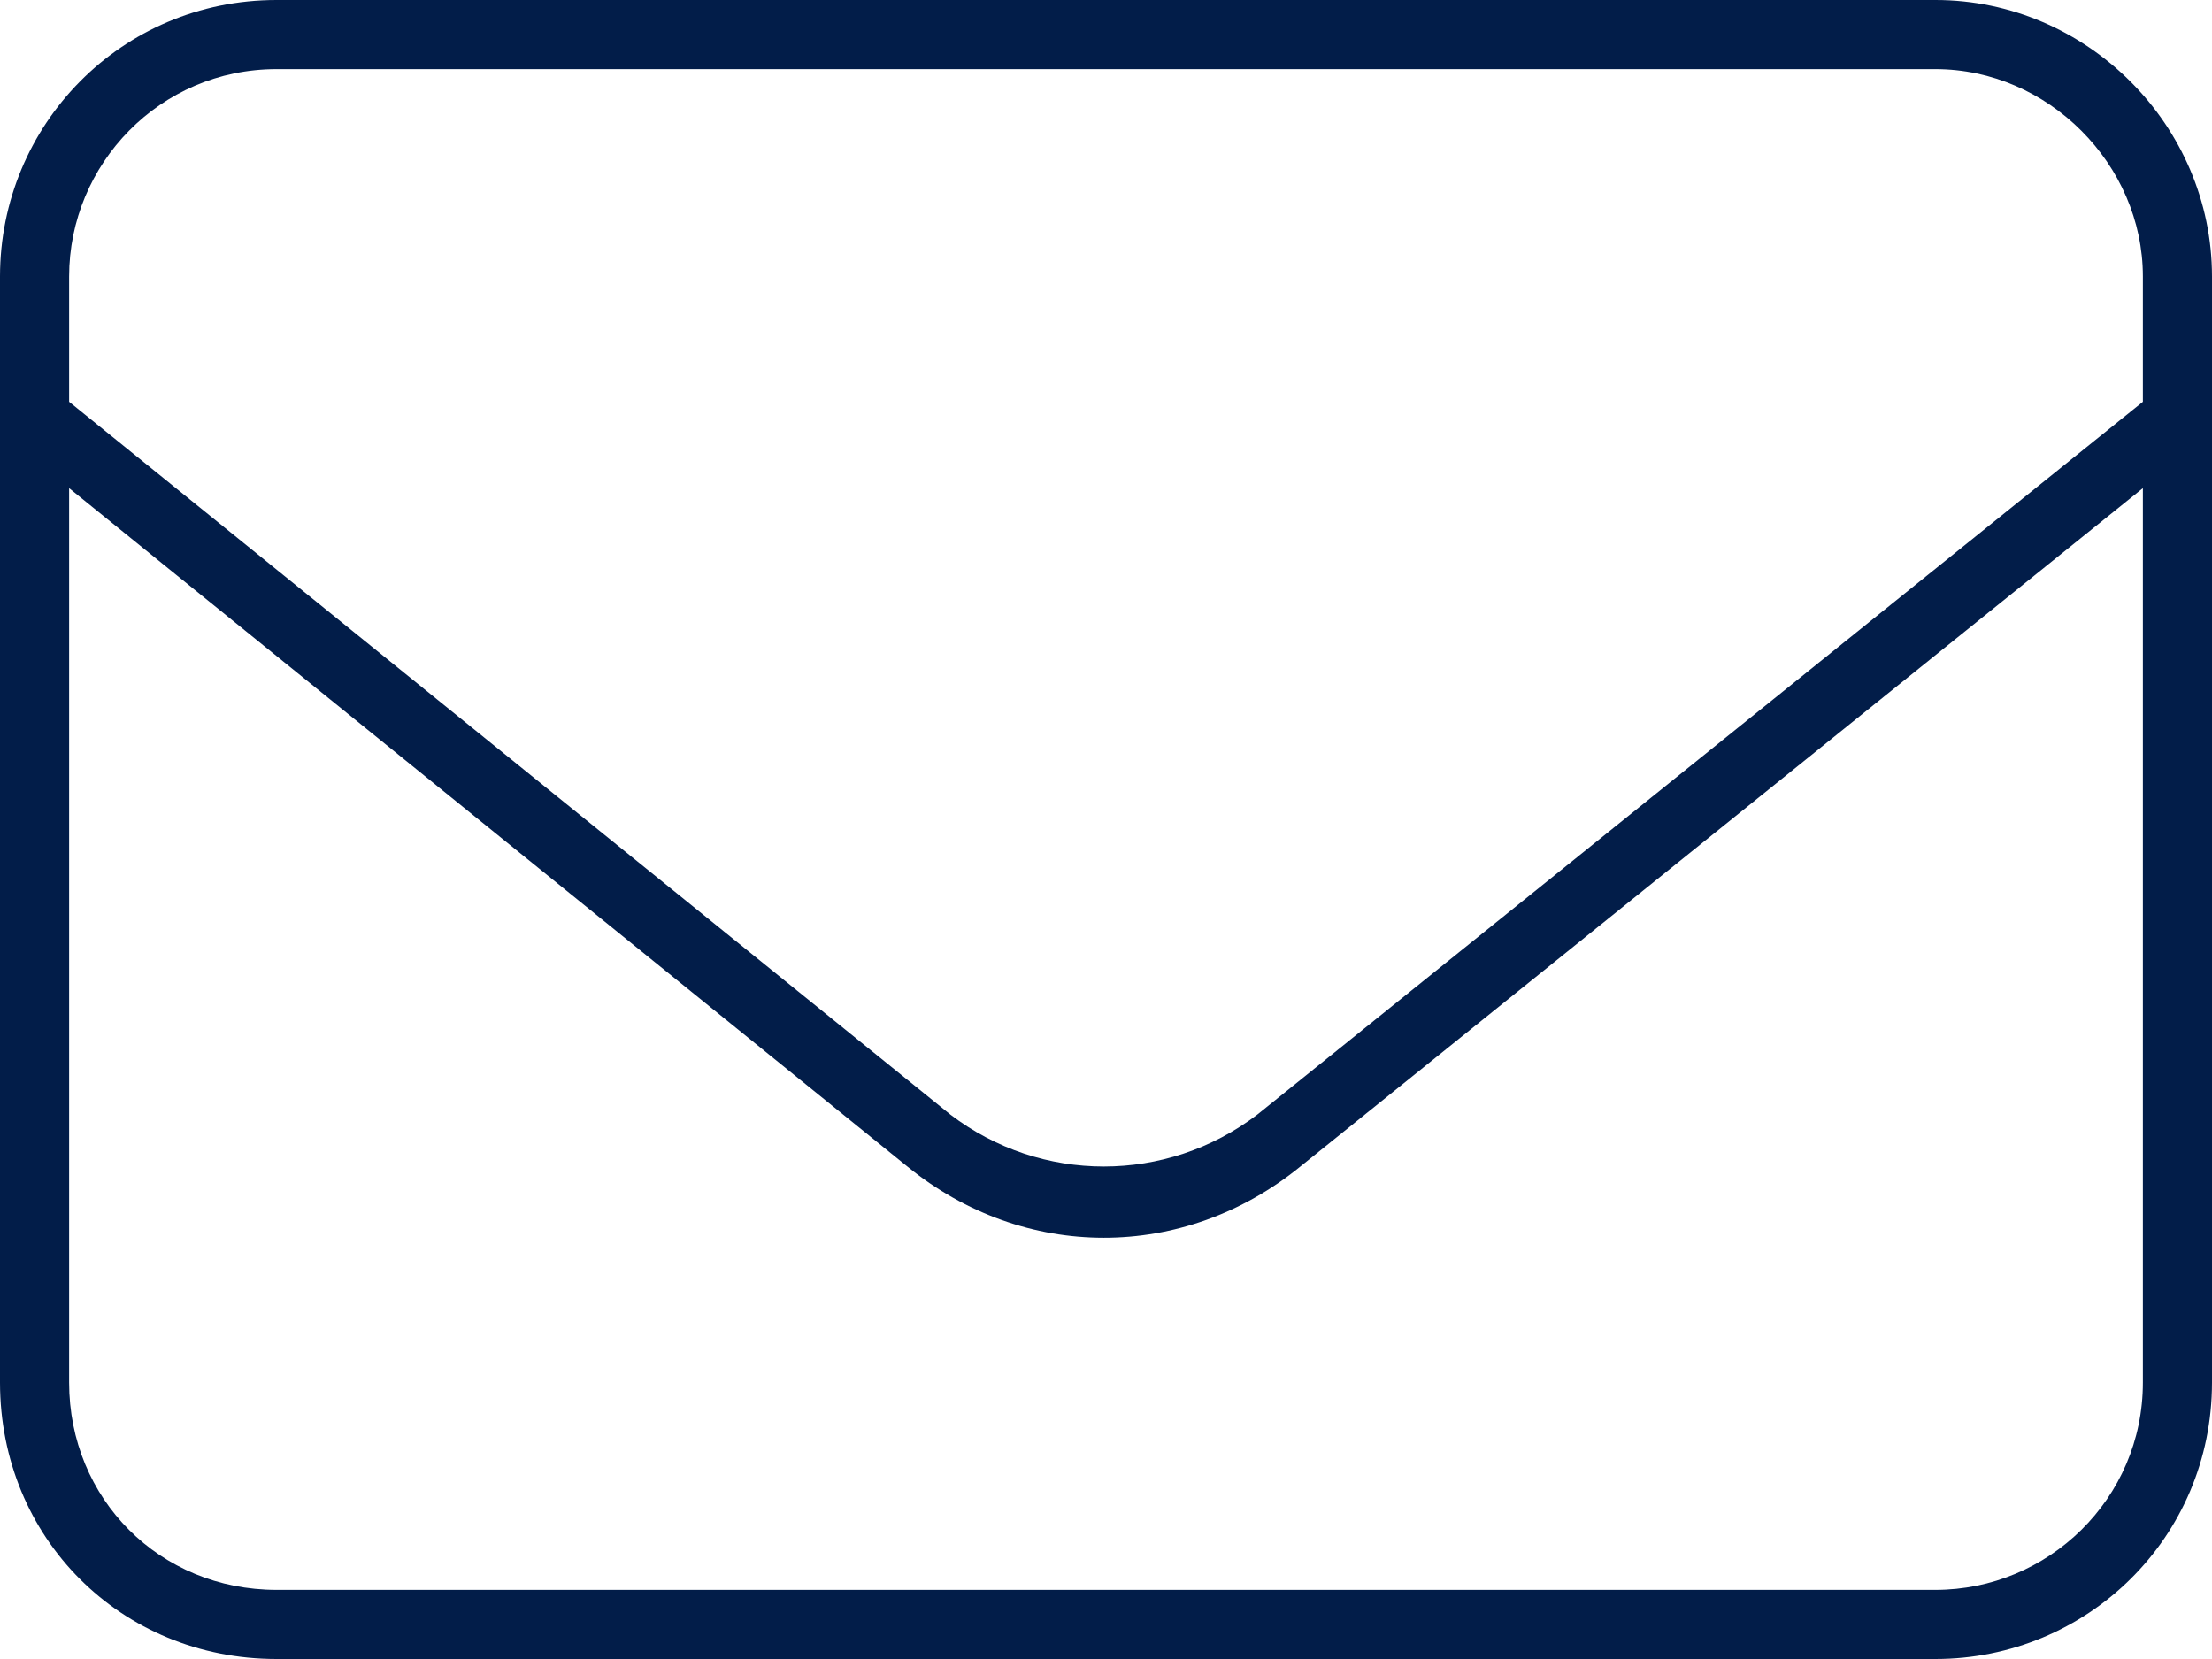 <svg width="36" height="27" viewBox="0 0 36 27" fill="none" xmlns="http://www.w3.org/2000/svg">
<path d="M4.5 1.125C2.602 1.125 1.125 2.672 1.125 4.5V6.539L15.469 18.141C16.945 19.266 18.984 19.266 20.461 18.141L34.875 6.539V4.5C34.875 2.672 33.328 1.125 31.5 1.125H4.5ZM1.125 7.945V22.5C1.125 24.398 2.602 25.875 4.5 25.875H31.5C33.328 25.875 34.875 24.398 34.875 22.5V7.945L21.164 18.984C19.266 20.531 16.664 20.531 14.766 18.984L1.125 7.945ZM0 4.5C0 2.039 1.969 0 4.5 0H31.5C33.961 0 36 2.039 36 4.5V22.5C36 25.031 33.961 27 31.5 27H4.5C1.969 27 0 25.031 0 22.5V4.5Z" fill="#021D49"/>
</svg>
